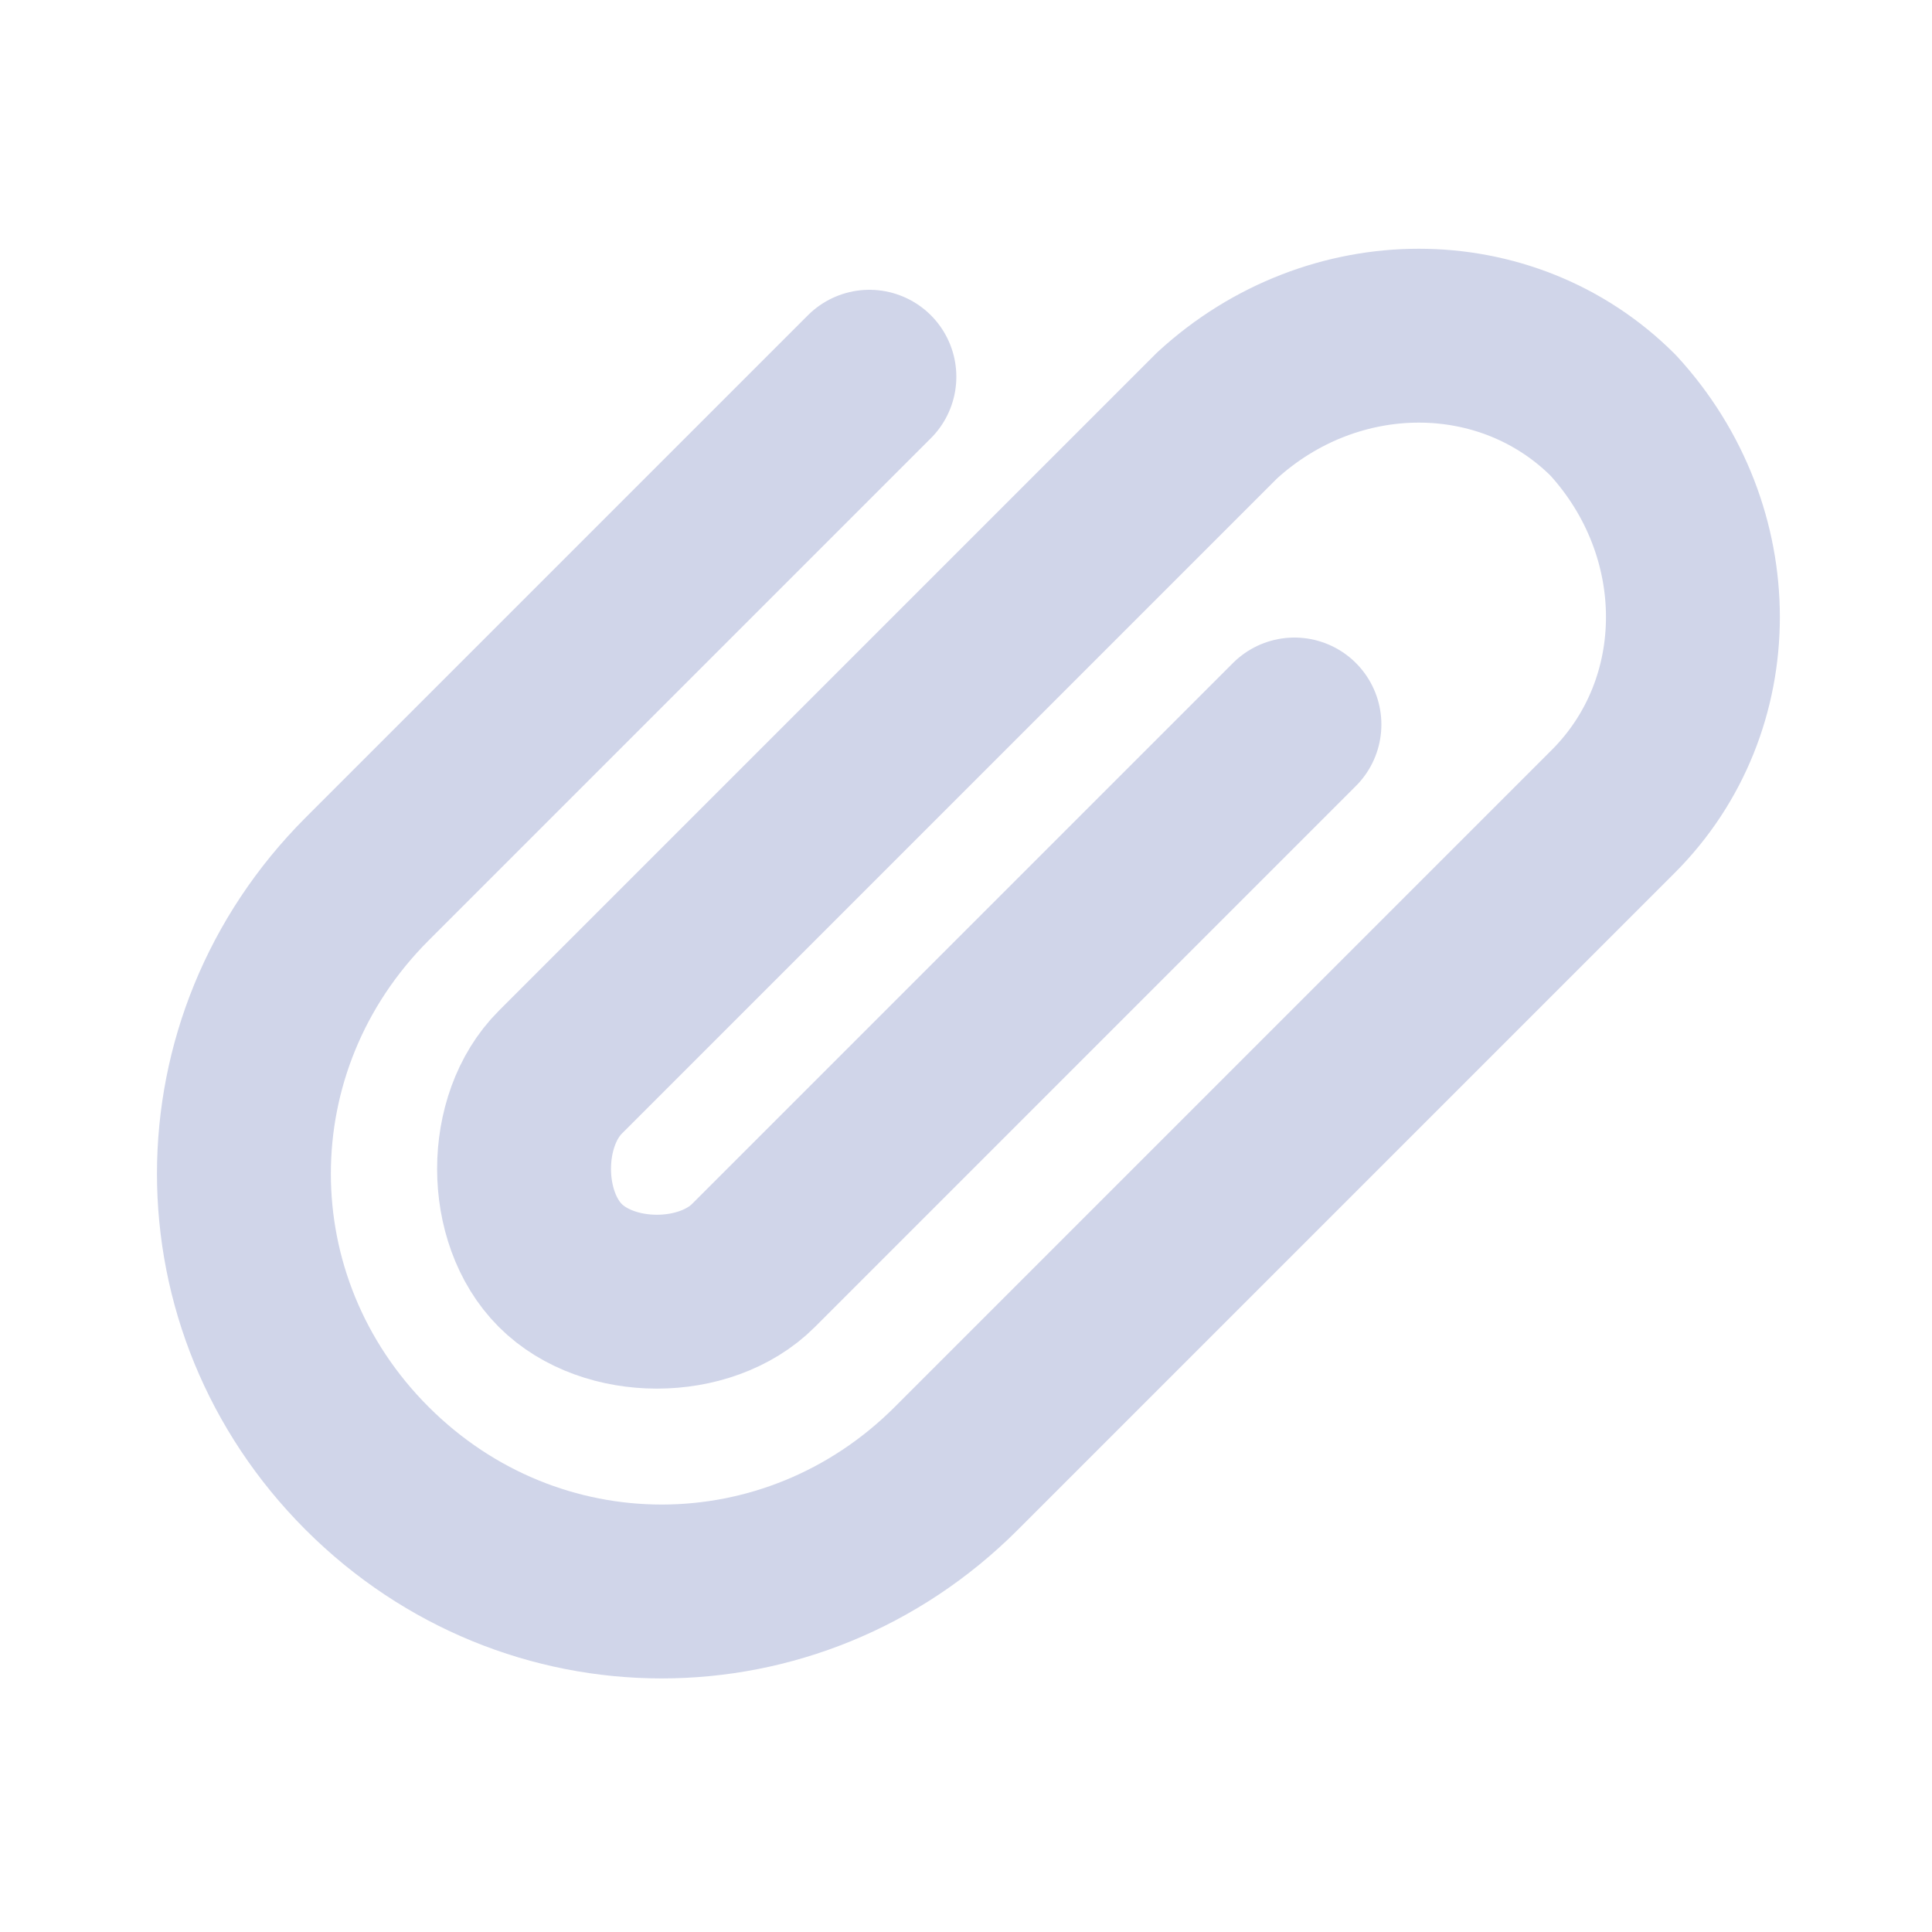 <?xml version="1.0" encoding="utf-8"?>
<!-- Generator: Adobe Illustrator 27.2.0, SVG Export Plug-In . SVG Version: 6.00 Build 0)  -->
<svg version="1.1" id="레이어_1" xmlns="http://www.w3.org/2000/svg" xmlns:xlink="http://www.w3.org/1999/xlink" x="0px"
	 y="0px" viewBox="0 0 20 20" style="enable-background:new 0 0 20 20;" xml:space="preserve">
<style type="text/css">
	.st0{fill:none;stroke:#D0D5E9;stroke-width:1.8;stroke-linecap:round;stroke-linejoin:round;stroke-miterlimit:10;}
</style>
<path class="st0" d="M9,3.9L3.8,9.1c-1.7,1.7-1.7,4.4,0,6.1l0,0c1.7,1.7,4.4,1.7,6.1,0l3.7-3.7l3.1-3.1c1.1-1.1,1.1-2.9,0-4.1l0,0
	c-1.1-1.1-2.9-1.1-4.1,0l-6.8,6.8c-0.5,0.5-0.5,1.5,0,2c0.5,0.5,1.5,0.5,2,0l5.6-5.6"/>
</svg>

